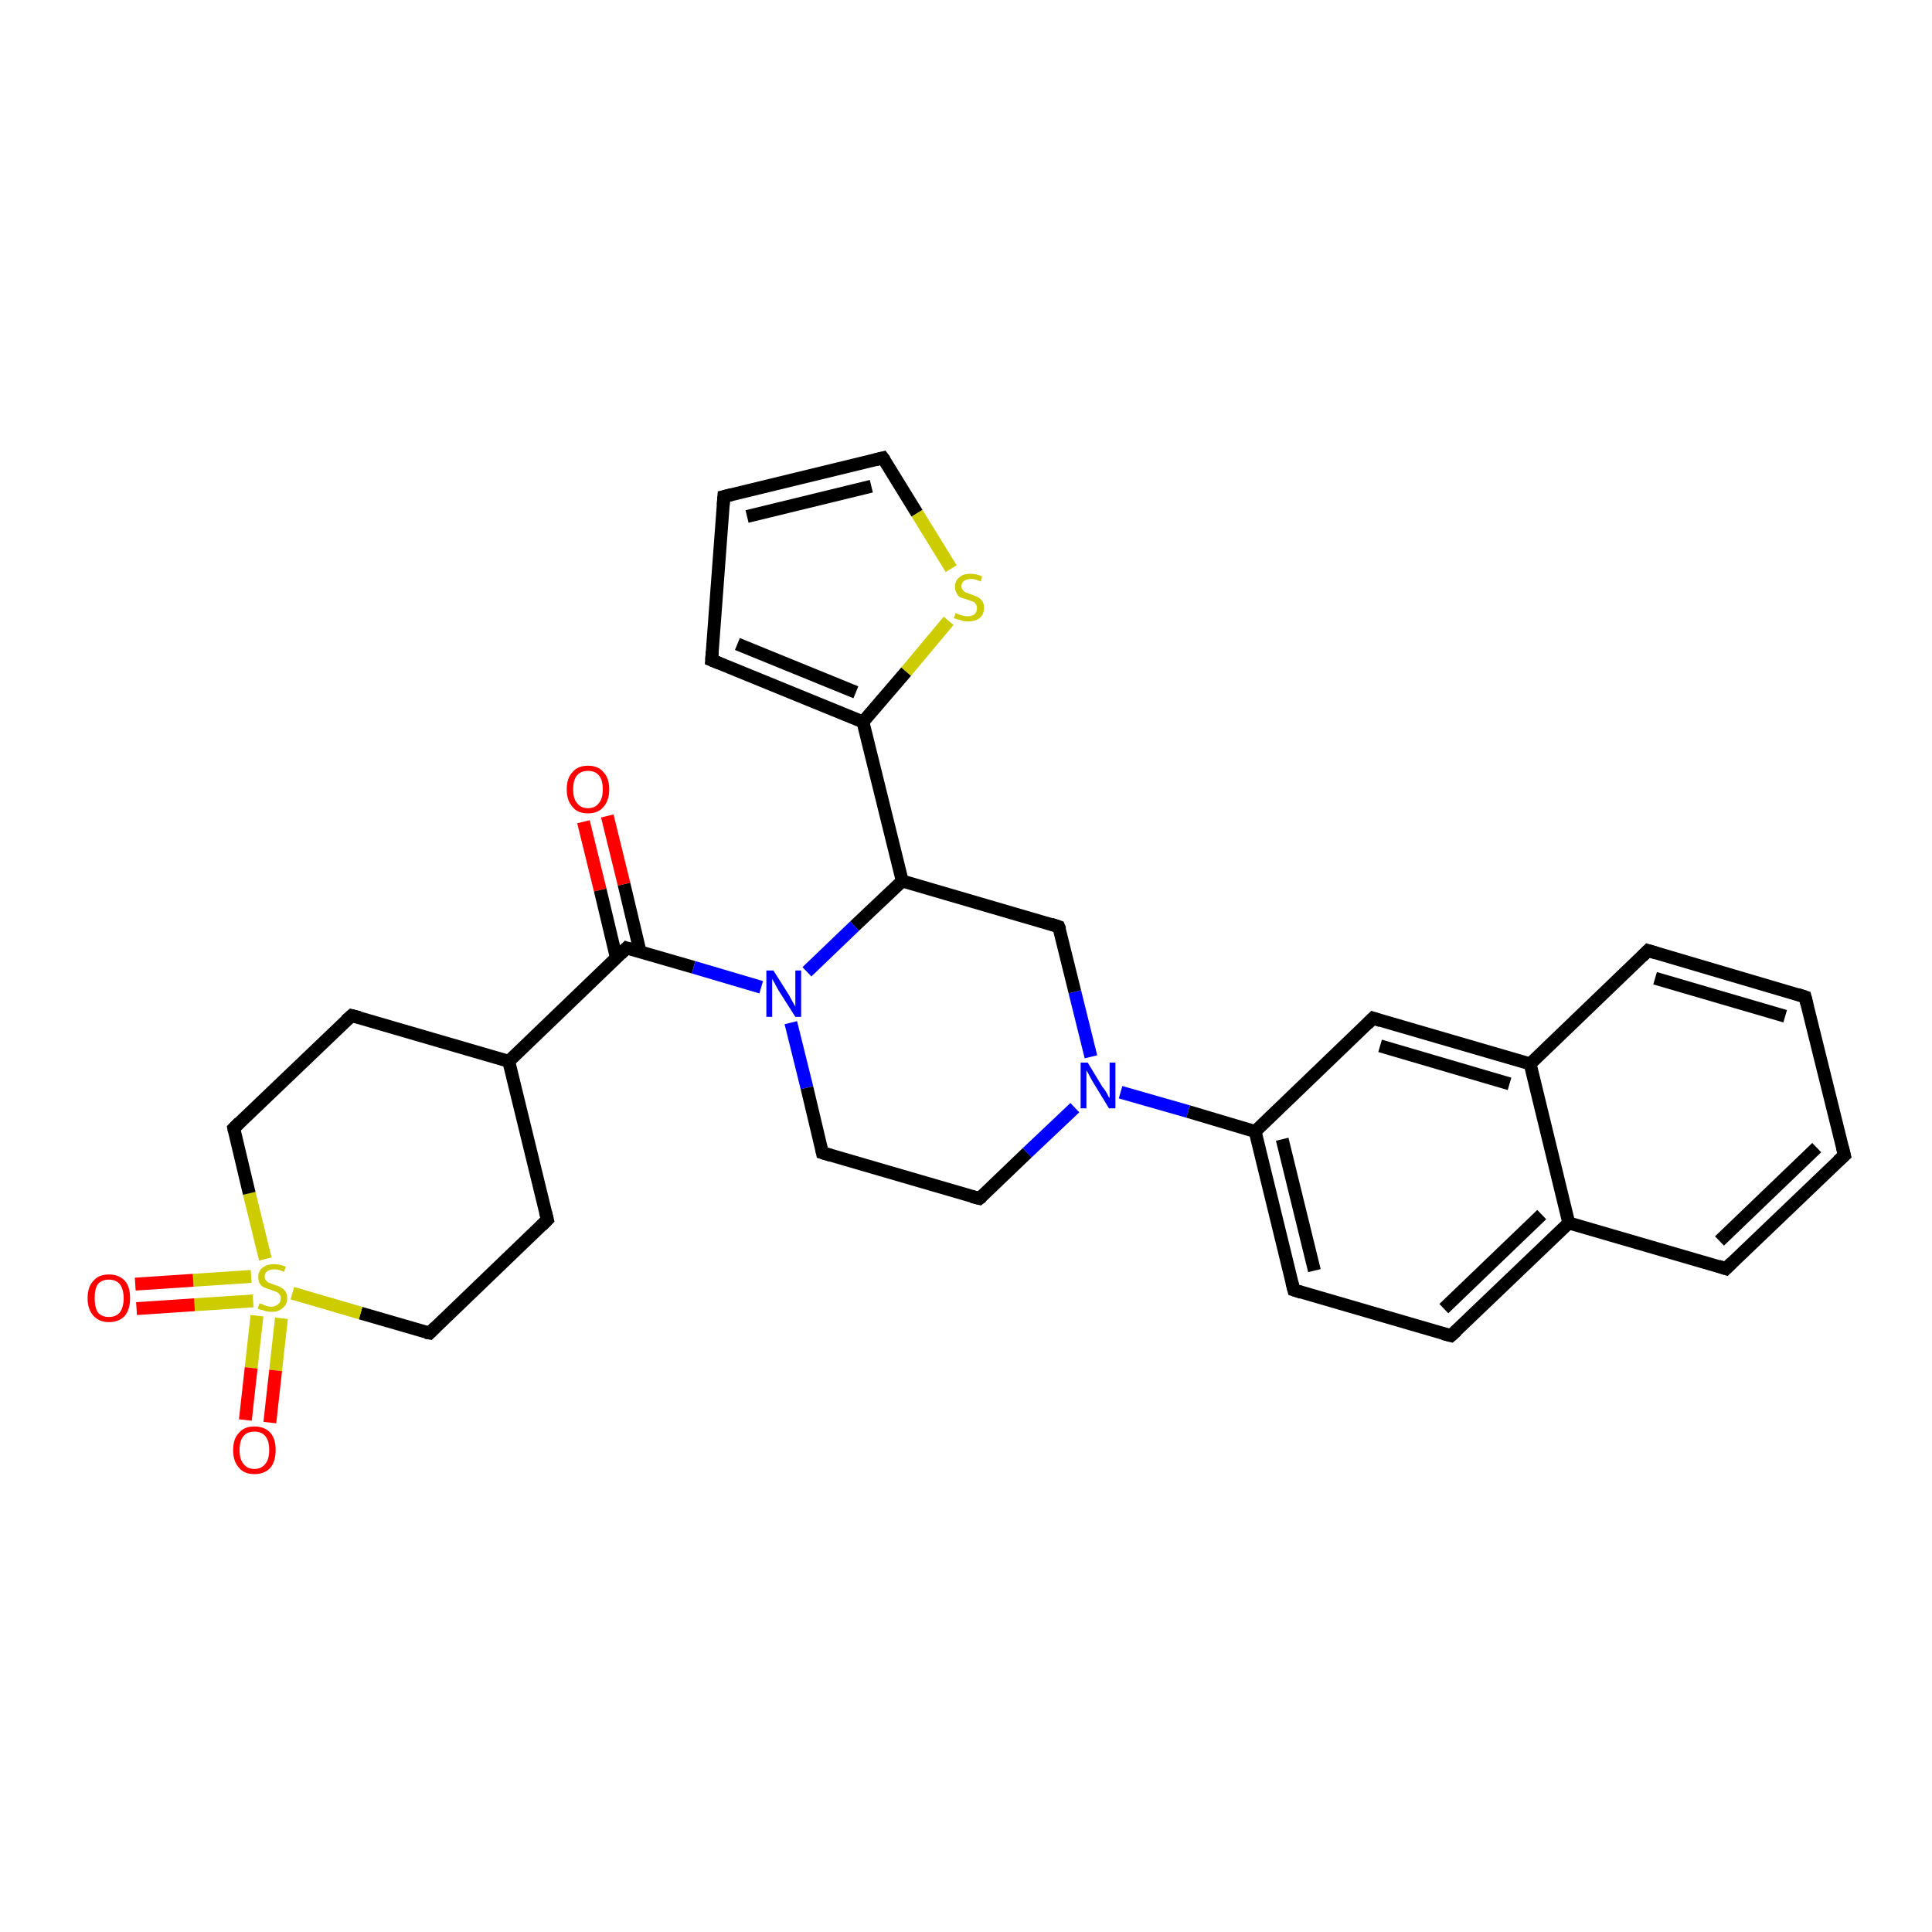 <?xml version='1.0' encoding='iso-8859-1'?>
<svg version='1.1' baseProfile='full'
              xmlns='http://www.w3.org/2000/svg'
                      xmlns:rdkit='http://www.rdkit.org/xml'
                      xmlns:xlink='http://www.w3.org/1999/xlink'
                  xml:space='preserve'
width='300px' height='300px' viewBox='0 0 300 300'>
<!-- END OF HEADER -->
<rect style='opacity:1.0;fill:#FFFFFF;stroke:none' width='300.0' height='300.0' x='0.0' y='0.0'> </rect>
<path class='bond-0 atom-0 atom-1' d='M 94.3,126.7 L 96.9,137.3' style='fill:none;fill-rule:evenodd;stroke:#FF0000;stroke-width:2.0px;stroke-linecap:butt;stroke-linejoin:miter;stroke-opacity:1' />
<path class='bond-0 atom-0 atom-1' d='M 96.9,137.3 L 99.4,147.8' style='fill:none;fill-rule:evenodd;stroke:#000000;stroke-width:2.0px;stroke-linecap:butt;stroke-linejoin:miter;stroke-opacity:1' />
<path class='bond-0 atom-0 atom-1' d='M 90.6,127.6 L 93.2,138.2' style='fill:none;fill-rule:evenodd;stroke:#FF0000;stroke-width:2.0px;stroke-linecap:butt;stroke-linejoin:miter;stroke-opacity:1' />
<path class='bond-0 atom-0 atom-1' d='M 93.2,138.2 L 95.7,148.7' style='fill:none;fill-rule:evenodd;stroke:#000000;stroke-width:2.0px;stroke-linecap:butt;stroke-linejoin:miter;stroke-opacity:1' />
<path class='bond-1 atom-1 atom-2' d='M 97.3,147.2 L 79.0,164.8' style='fill:none;fill-rule:evenodd;stroke:#000000;stroke-width:2.0px;stroke-linecap:butt;stroke-linejoin:miter;stroke-opacity:1' />
<path class='bond-2 atom-2 atom-3' d='M 79.0,164.8 L 85.0,189.4' style='fill:none;fill-rule:evenodd;stroke:#000000;stroke-width:2.0px;stroke-linecap:butt;stroke-linejoin:miter;stroke-opacity:1' />
<path class='bond-3 atom-3 atom-4' d='M 85.0,189.4 L 66.7,207.0' style='fill:none;fill-rule:evenodd;stroke:#000000;stroke-width:2.0px;stroke-linecap:butt;stroke-linejoin:miter;stroke-opacity:1' />
<path class='bond-4 atom-4 atom-5' d='M 66.7,207.0 L 56.0,203.9' style='fill:none;fill-rule:evenodd;stroke:#000000;stroke-width:2.0px;stroke-linecap:butt;stroke-linejoin:miter;stroke-opacity:1' />
<path class='bond-4 atom-4 atom-5' d='M 56.0,203.9 L 45.4,200.8' style='fill:none;fill-rule:evenodd;stroke:#CCCC00;stroke-width:2.0px;stroke-linecap:butt;stroke-linejoin:miter;stroke-opacity:1' />
<path class='bond-5 atom-5 atom-6' d='M 39.0,198.2 L 30.0,198.8' style='fill:none;fill-rule:evenodd;stroke:#CCCC00;stroke-width:2.0px;stroke-linecap:butt;stroke-linejoin:miter;stroke-opacity:1' />
<path class='bond-5 atom-5 atom-6' d='M 30.0,198.8 L 21.0,199.4' style='fill:none;fill-rule:evenodd;stroke:#FF0000;stroke-width:2.0px;stroke-linecap:butt;stroke-linejoin:miter;stroke-opacity:1' />
<path class='bond-5 atom-5 atom-6' d='M 39.3,202.0 L 30.2,202.6' style='fill:none;fill-rule:evenodd;stroke:#CCCC00;stroke-width:2.0px;stroke-linecap:butt;stroke-linejoin:miter;stroke-opacity:1' />
<path class='bond-5 atom-5 atom-6' d='M 30.2,202.6 L 21.2,203.2' style='fill:none;fill-rule:evenodd;stroke:#FF0000;stroke-width:2.0px;stroke-linecap:butt;stroke-linejoin:miter;stroke-opacity:1' />
<path class='bond-6 atom-5 atom-7' d='M 39.9,204.3 L 39.0,212.4' style='fill:none;fill-rule:evenodd;stroke:#CCCC00;stroke-width:2.0px;stroke-linecap:butt;stroke-linejoin:miter;stroke-opacity:1' />
<path class='bond-6 atom-5 atom-7' d='M 39.0,212.4 L 38.1,220.5' style='fill:none;fill-rule:evenodd;stroke:#FF0000;stroke-width:2.0px;stroke-linecap:butt;stroke-linejoin:miter;stroke-opacity:1' />
<path class='bond-6 atom-5 atom-7' d='M 43.7,204.7 L 42.8,212.8' style='fill:none;fill-rule:evenodd;stroke:#CCCC00;stroke-width:2.0px;stroke-linecap:butt;stroke-linejoin:miter;stroke-opacity:1' />
<path class='bond-6 atom-5 atom-7' d='M 42.8,212.8 L 41.9,220.9' style='fill:none;fill-rule:evenodd;stroke:#FF0000;stroke-width:2.0px;stroke-linecap:butt;stroke-linejoin:miter;stroke-opacity:1' />
<path class='bond-7 atom-5 atom-8' d='M 41.2,195.5 L 38.7,185.3' style='fill:none;fill-rule:evenodd;stroke:#CCCC00;stroke-width:2.0px;stroke-linecap:butt;stroke-linejoin:miter;stroke-opacity:1' />
<path class='bond-7 atom-5 atom-8' d='M 38.7,185.3 L 36.3,175.2' style='fill:none;fill-rule:evenodd;stroke:#000000;stroke-width:2.0px;stroke-linecap:butt;stroke-linejoin:miter;stroke-opacity:1' />
<path class='bond-8 atom-8 atom-9' d='M 36.3,175.2 L 54.6,157.7' style='fill:none;fill-rule:evenodd;stroke:#000000;stroke-width:2.0px;stroke-linecap:butt;stroke-linejoin:miter;stroke-opacity:1' />
<path class='bond-9 atom-1 atom-10' d='M 97.3,147.2 L 107.7,150.2' style='fill:none;fill-rule:evenodd;stroke:#000000;stroke-width:2.0px;stroke-linecap:butt;stroke-linejoin:miter;stroke-opacity:1' />
<path class='bond-9 atom-1 atom-10' d='M 107.7,150.2 L 118.2,153.3' style='fill:none;fill-rule:evenodd;stroke:#0000FF;stroke-width:2.0px;stroke-linecap:butt;stroke-linejoin:miter;stroke-opacity:1' />
<path class='bond-10 atom-10 atom-11' d='M 122.8,158.8 L 125.3,168.9' style='fill:none;fill-rule:evenodd;stroke:#0000FF;stroke-width:2.0px;stroke-linecap:butt;stroke-linejoin:miter;stroke-opacity:1' />
<path class='bond-10 atom-10 atom-11' d='M 125.3,168.9 L 127.7,179.0' style='fill:none;fill-rule:evenodd;stroke:#000000;stroke-width:2.0px;stroke-linecap:butt;stroke-linejoin:miter;stroke-opacity:1' />
<path class='bond-11 atom-11 atom-12' d='M 127.7,179.0 L 152.1,186.1' style='fill:none;fill-rule:evenodd;stroke:#000000;stroke-width:2.0px;stroke-linecap:butt;stroke-linejoin:miter;stroke-opacity:1' />
<path class='bond-12 atom-12 atom-13' d='M 152.1,186.1 L 159.5,179.0' style='fill:none;fill-rule:evenodd;stroke:#000000;stroke-width:2.0px;stroke-linecap:butt;stroke-linejoin:miter;stroke-opacity:1' />
<path class='bond-12 atom-12 atom-13' d='M 159.5,179.0 L 166.9,172.0' style='fill:none;fill-rule:evenodd;stroke:#0000FF;stroke-width:2.0px;stroke-linecap:butt;stroke-linejoin:miter;stroke-opacity:1' />
<path class='bond-13 atom-13 atom-14' d='M 169.4,164.1 L 166.9,154.0' style='fill:none;fill-rule:evenodd;stroke:#0000FF;stroke-width:2.0px;stroke-linecap:butt;stroke-linejoin:miter;stroke-opacity:1' />
<path class='bond-13 atom-13 atom-14' d='M 166.9,154.0 L 164.4,143.9' style='fill:none;fill-rule:evenodd;stroke:#000000;stroke-width:2.0px;stroke-linecap:butt;stroke-linejoin:miter;stroke-opacity:1' />
<path class='bond-14 atom-14 atom-15' d='M 164.4,143.9 L 140.1,136.8' style='fill:none;fill-rule:evenodd;stroke:#000000;stroke-width:2.0px;stroke-linecap:butt;stroke-linejoin:miter;stroke-opacity:1' />
<path class='bond-15 atom-15 atom-16' d='M 140.1,136.8 L 134.0,112.1' style='fill:none;fill-rule:evenodd;stroke:#000000;stroke-width:2.0px;stroke-linecap:butt;stroke-linejoin:miter;stroke-opacity:1' />
<path class='bond-16 atom-16 atom-17' d='M 134.0,112.1 L 110.5,102.5' style='fill:none;fill-rule:evenodd;stroke:#000000;stroke-width:2.0px;stroke-linecap:butt;stroke-linejoin:miter;stroke-opacity:1' />
<path class='bond-16 atom-16 atom-17' d='M 132.9,107.5 L 114.5,100.0' style='fill:none;fill-rule:evenodd;stroke:#000000;stroke-width:2.0px;stroke-linecap:butt;stroke-linejoin:miter;stroke-opacity:1' />
<path class='bond-17 atom-17 atom-18' d='M 110.5,102.5 L 112.4,77.1' style='fill:none;fill-rule:evenodd;stroke:#000000;stroke-width:2.0px;stroke-linecap:butt;stroke-linejoin:miter;stroke-opacity:1' />
<path class='bond-18 atom-18 atom-19' d='M 112.4,77.1 L 137.1,71.1' style='fill:none;fill-rule:evenodd;stroke:#000000;stroke-width:2.0px;stroke-linecap:butt;stroke-linejoin:miter;stroke-opacity:1' />
<path class='bond-18 atom-18 atom-19' d='M 116.0,80.2 L 135.3,75.5' style='fill:none;fill-rule:evenodd;stroke:#000000;stroke-width:2.0px;stroke-linecap:butt;stroke-linejoin:miter;stroke-opacity:1' />
<path class='bond-19 atom-19 atom-20' d='M 137.1,71.1 L 142.4,79.7' style='fill:none;fill-rule:evenodd;stroke:#000000;stroke-width:2.0px;stroke-linecap:butt;stroke-linejoin:miter;stroke-opacity:1' />
<path class='bond-19 atom-19 atom-20' d='M 142.4,79.7 L 147.7,88.3' style='fill:none;fill-rule:evenodd;stroke:#CCCC00;stroke-width:2.0px;stroke-linecap:butt;stroke-linejoin:miter;stroke-opacity:1' />
<path class='bond-20 atom-13 atom-21' d='M 174.0,169.6 L 184.5,172.6' style='fill:none;fill-rule:evenodd;stroke:#0000FF;stroke-width:2.0px;stroke-linecap:butt;stroke-linejoin:miter;stroke-opacity:1' />
<path class='bond-20 atom-13 atom-21' d='M 184.5,172.6 L 194.9,175.7' style='fill:none;fill-rule:evenodd;stroke:#000000;stroke-width:2.0px;stroke-linecap:butt;stroke-linejoin:miter;stroke-opacity:1' />
<path class='bond-21 atom-21 atom-22' d='M 194.9,175.7 L 200.9,200.3' style='fill:none;fill-rule:evenodd;stroke:#000000;stroke-width:2.0px;stroke-linecap:butt;stroke-linejoin:miter;stroke-opacity:1' />
<path class='bond-21 atom-21 atom-22' d='M 199.1,176.9 L 204.1,197.3' style='fill:none;fill-rule:evenodd;stroke:#000000;stroke-width:2.0px;stroke-linecap:butt;stroke-linejoin:miter;stroke-opacity:1' />
<path class='bond-22 atom-22 atom-23' d='M 200.9,200.3 L 225.3,207.4' style='fill:none;fill-rule:evenodd;stroke:#000000;stroke-width:2.0px;stroke-linecap:butt;stroke-linejoin:miter;stroke-opacity:1' />
<path class='bond-23 atom-23 atom-24' d='M 225.3,207.4 L 243.6,189.9' style='fill:none;fill-rule:evenodd;stroke:#000000;stroke-width:2.0px;stroke-linecap:butt;stroke-linejoin:miter;stroke-opacity:1' />
<path class='bond-23 atom-23 atom-24' d='M 224.2,203.2 L 239.4,188.6' style='fill:none;fill-rule:evenodd;stroke:#000000;stroke-width:2.0px;stroke-linecap:butt;stroke-linejoin:miter;stroke-opacity:1' />
<path class='bond-24 atom-24 atom-25' d='M 243.6,189.9 L 268.0,197.0' style='fill:none;fill-rule:evenodd;stroke:#000000;stroke-width:2.0px;stroke-linecap:butt;stroke-linejoin:miter;stroke-opacity:1' />
<path class='bond-25 atom-25 atom-26' d='M 268.0,197.0 L 286.4,179.4' style='fill:none;fill-rule:evenodd;stroke:#000000;stroke-width:2.0px;stroke-linecap:butt;stroke-linejoin:miter;stroke-opacity:1' />
<path class='bond-25 atom-25 atom-26' d='M 267.0,192.7 L 282.1,178.2' style='fill:none;fill-rule:evenodd;stroke:#000000;stroke-width:2.0px;stroke-linecap:butt;stroke-linejoin:miter;stroke-opacity:1' />
<path class='bond-26 atom-26 atom-27' d='M 286.4,179.4 L 280.3,154.8' style='fill:none;fill-rule:evenodd;stroke:#000000;stroke-width:2.0px;stroke-linecap:butt;stroke-linejoin:miter;stroke-opacity:1' />
<path class='bond-27 atom-27 atom-28' d='M 280.3,154.8 L 255.9,147.6' style='fill:none;fill-rule:evenodd;stroke:#000000;stroke-width:2.0px;stroke-linecap:butt;stroke-linejoin:miter;stroke-opacity:1' />
<path class='bond-27 atom-27 atom-28' d='M 277.2,157.8 L 257.0,151.9' style='fill:none;fill-rule:evenodd;stroke:#000000;stroke-width:2.0px;stroke-linecap:butt;stroke-linejoin:miter;stroke-opacity:1' />
<path class='bond-28 atom-28 atom-29' d='M 255.9,147.6 L 237.6,165.2' style='fill:none;fill-rule:evenodd;stroke:#000000;stroke-width:2.0px;stroke-linecap:butt;stroke-linejoin:miter;stroke-opacity:1' />
<path class='bond-29 atom-29 atom-30' d='M 237.6,165.2 L 213.2,158.1' style='fill:none;fill-rule:evenodd;stroke:#000000;stroke-width:2.0px;stroke-linecap:butt;stroke-linejoin:miter;stroke-opacity:1' />
<path class='bond-29 atom-29 atom-30' d='M 234.4,168.3 L 214.3,162.4' style='fill:none;fill-rule:evenodd;stroke:#000000;stroke-width:2.0px;stroke-linecap:butt;stroke-linejoin:miter;stroke-opacity:1' />
<path class='bond-30 atom-9 atom-2' d='M 54.6,157.7 L 79.0,164.8' style='fill:none;fill-rule:evenodd;stroke:#000000;stroke-width:2.0px;stroke-linecap:butt;stroke-linejoin:miter;stroke-opacity:1' />
<path class='bond-31 atom-15 atom-10' d='M 140.1,136.8 L 132.7,143.8' style='fill:none;fill-rule:evenodd;stroke:#000000;stroke-width:2.0px;stroke-linecap:butt;stroke-linejoin:miter;stroke-opacity:1' />
<path class='bond-31 atom-15 atom-10' d='M 132.7,143.8 L 125.3,150.9' style='fill:none;fill-rule:evenodd;stroke:#0000FF;stroke-width:2.0px;stroke-linecap:butt;stroke-linejoin:miter;stroke-opacity:1' />
<path class='bond-32 atom-20 atom-16' d='M 147.3,96.4 L 140.7,104.3' style='fill:none;fill-rule:evenodd;stroke:#CCCC00;stroke-width:2.0px;stroke-linecap:butt;stroke-linejoin:miter;stroke-opacity:1' />
<path class='bond-32 atom-20 atom-16' d='M 140.7,104.3 L 134.0,112.1' style='fill:none;fill-rule:evenodd;stroke:#000000;stroke-width:2.0px;stroke-linecap:butt;stroke-linejoin:miter;stroke-opacity:1' />
<path class='bond-33 atom-30 atom-21' d='M 213.2,158.1 L 194.9,175.7' style='fill:none;fill-rule:evenodd;stroke:#000000;stroke-width:2.0px;stroke-linecap:butt;stroke-linejoin:miter;stroke-opacity:1' />
<path class='bond-34 atom-29 atom-24' d='M 237.6,165.2 L 243.6,189.9' style='fill:none;fill-rule:evenodd;stroke:#000000;stroke-width:2.0px;stroke-linecap:butt;stroke-linejoin:miter;stroke-opacity:1' />
<path d='M 96.4,148.1 L 97.3,147.2 L 97.9,147.4' style='fill:none;stroke:#000000;stroke-width:2.0px;stroke-linecap:butt;stroke-linejoin:miter;stroke-opacity:1;' />
<path d='M 84.7,188.2 L 85.0,189.4 L 84.1,190.3' style='fill:none;stroke:#000000;stroke-width:2.0px;stroke-linecap:butt;stroke-linejoin:miter;stroke-opacity:1;' />
<path d='M 67.6,206.1 L 66.7,207.0 L 66.1,206.9' style='fill:none;stroke:#000000;stroke-width:2.0px;stroke-linecap:butt;stroke-linejoin:miter;stroke-opacity:1;' />
<path d='M 36.4,175.7 L 36.3,175.2 L 37.2,174.3' style='fill:none;stroke:#000000;stroke-width:2.0px;stroke-linecap:butt;stroke-linejoin:miter;stroke-opacity:1;' />
<path d='M 53.7,158.5 L 54.6,157.7 L 55.8,158.0' style='fill:none;stroke:#000000;stroke-width:2.0px;stroke-linecap:butt;stroke-linejoin:miter;stroke-opacity:1;' />
<path d='M 127.6,178.5 L 127.7,179.0 L 129.0,179.4' style='fill:none;stroke:#000000;stroke-width:2.0px;stroke-linecap:butt;stroke-linejoin:miter;stroke-opacity:1;' />
<path d='M 150.9,185.8 L 152.1,186.1 L 152.5,185.8' style='fill:none;stroke:#000000;stroke-width:2.0px;stroke-linecap:butt;stroke-linejoin:miter;stroke-opacity:1;' />
<path d='M 164.6,144.4 L 164.4,143.9 L 163.2,143.5' style='fill:none;stroke:#000000;stroke-width:2.0px;stroke-linecap:butt;stroke-linejoin:miter;stroke-opacity:1;' />
<path d='M 111.7,103.0 L 110.5,102.5 L 110.6,101.2' style='fill:none;stroke:#000000;stroke-width:2.0px;stroke-linecap:butt;stroke-linejoin:miter;stroke-opacity:1;' />
<path d='M 112.3,78.4 L 112.4,77.1 L 113.6,76.8' style='fill:none;stroke:#000000;stroke-width:2.0px;stroke-linecap:butt;stroke-linejoin:miter;stroke-opacity:1;' />
<path d='M 135.9,71.4 L 137.1,71.1 L 137.4,71.5' style='fill:none;stroke:#000000;stroke-width:2.0px;stroke-linecap:butt;stroke-linejoin:miter;stroke-opacity:1;' />
<path d='M 200.6,199.1 L 200.9,200.3 L 202.1,200.7' style='fill:none;stroke:#000000;stroke-width:2.0px;stroke-linecap:butt;stroke-linejoin:miter;stroke-opacity:1;' />
<path d='M 224.1,207.1 L 225.3,207.4 L 226.2,206.6' style='fill:none;stroke:#000000;stroke-width:2.0px;stroke-linecap:butt;stroke-linejoin:miter;stroke-opacity:1;' />
<path d='M 266.8,196.6 L 268.0,197.0 L 268.9,196.1' style='fill:none;stroke:#000000;stroke-width:2.0px;stroke-linecap:butt;stroke-linejoin:miter;stroke-opacity:1;' />
<path d='M 285.4,180.3 L 286.4,179.4 L 286.1,178.2' style='fill:none;stroke:#000000;stroke-width:2.0px;stroke-linecap:butt;stroke-linejoin:miter;stroke-opacity:1;' />
<path d='M 280.6,156.0 L 280.3,154.8 L 279.1,154.4' style='fill:none;stroke:#000000;stroke-width:2.0px;stroke-linecap:butt;stroke-linejoin:miter;stroke-opacity:1;' />
<path d='M 257.2,148.0 L 255.9,147.6 L 255.0,148.5' style='fill:none;stroke:#000000;stroke-width:2.0px;stroke-linecap:butt;stroke-linejoin:miter;stroke-opacity:1;' />
<path d='M 214.4,158.5 L 213.2,158.1 L 212.3,159.0' style='fill:none;stroke:#000000;stroke-width:2.0px;stroke-linecap:butt;stroke-linejoin:miter;stroke-opacity:1;' />
<path class='atom-0' d='M 88.0 122.6
Q 88.0 120.8, 88.9 119.9
Q 89.7 118.9, 91.3 118.9
Q 92.9 118.9, 93.7 119.9
Q 94.6 120.8, 94.6 122.6
Q 94.6 124.3, 93.7 125.3
Q 92.9 126.3, 91.3 126.3
Q 89.7 126.3, 88.9 125.3
Q 88.0 124.3, 88.0 122.6
M 91.3 125.5
Q 92.4 125.5, 93.0 124.7
Q 93.6 124.0, 93.6 122.6
Q 93.6 121.1, 93.0 120.4
Q 92.4 119.7, 91.3 119.7
Q 90.2 119.7, 89.6 120.4
Q 89.0 121.1, 89.0 122.6
Q 89.0 124.0, 89.6 124.7
Q 90.2 125.5, 91.3 125.5
' fill='#FF0000'/>
<path class='atom-5' d='M 40.3 202.4
Q 40.3 202.4, 40.7 202.5
Q 41.0 202.7, 41.4 202.8
Q 41.7 202.9, 42.1 202.9
Q 42.8 202.9, 43.2 202.5
Q 43.6 202.2, 43.6 201.6
Q 43.6 201.2, 43.4 201.0
Q 43.2 200.7, 42.9 200.6
Q 42.6 200.5, 42.1 200.3
Q 41.4 200.1, 41.0 199.9
Q 40.7 199.8, 40.4 199.4
Q 40.1 199.0, 40.1 198.3
Q 40.1 197.4, 40.7 196.9
Q 41.4 196.3, 42.6 196.3
Q 43.4 196.3, 44.4 196.7
L 44.1 197.5
Q 43.3 197.1, 42.6 197.1
Q 41.9 197.1, 41.5 197.4
Q 41.1 197.7, 41.1 198.2
Q 41.1 198.6, 41.3 198.8
Q 41.5 199.1, 41.8 199.2
Q 42.1 199.3, 42.6 199.5
Q 43.3 199.7, 43.6 199.9
Q 44.0 200.1, 44.3 200.5
Q 44.6 200.9, 44.6 201.6
Q 44.6 202.6, 43.9 203.1
Q 43.3 203.7, 42.2 203.7
Q 41.5 203.7, 41.0 203.5
Q 40.5 203.4, 40.0 203.2
L 40.3 202.4
' fill='#CCCC00'/>
<path class='atom-6' d='M 13.6 201.6
Q 13.6 199.8, 14.5 198.9
Q 15.3 197.9, 16.9 197.9
Q 18.5 197.9, 19.4 198.9
Q 20.2 199.8, 20.2 201.6
Q 20.2 203.3, 19.4 204.3
Q 18.5 205.3, 16.9 205.3
Q 15.4 205.3, 14.5 204.3
Q 13.6 203.3, 13.6 201.6
M 16.9 204.5
Q 18.0 204.5, 18.6 203.8
Q 19.2 203.0, 19.2 201.6
Q 19.2 200.2, 18.6 199.4
Q 18.0 198.7, 16.9 198.7
Q 15.8 198.7, 15.2 199.4
Q 14.7 200.1, 14.7 201.6
Q 14.7 203.0, 15.2 203.8
Q 15.8 204.5, 16.9 204.5
' fill='#FF0000'/>
<path class='atom-7' d='M 36.2 225.2
Q 36.2 223.4, 37.1 222.5
Q 37.9 221.5, 39.5 221.5
Q 41.1 221.5, 42.0 222.5
Q 42.8 223.4, 42.8 225.2
Q 42.8 226.9, 42.0 227.9
Q 41.1 228.9, 39.5 228.9
Q 37.9 228.9, 37.1 227.9
Q 36.2 226.9, 36.2 225.2
M 39.5 228.1
Q 40.6 228.1, 41.2 227.3
Q 41.8 226.6, 41.8 225.2
Q 41.8 223.7, 41.2 223.0
Q 40.6 222.3, 39.5 222.3
Q 38.4 222.3, 37.8 223.0
Q 37.2 223.7, 37.2 225.2
Q 37.2 226.6, 37.8 227.3
Q 38.4 228.1, 39.5 228.1
' fill='#FF0000'/>
<path class='atom-10' d='M 120.1 150.7
L 122.5 154.5
Q 122.7 154.9, 123.1 155.6
Q 123.5 156.3, 123.5 156.3
L 123.5 150.7
L 124.4 150.7
L 124.4 157.9
L 123.5 157.9
L 120.9 153.8
Q 120.6 153.3, 120.3 152.7
Q 120.0 152.2, 119.9 152.0
L 119.9 157.9
L 119.0 157.9
L 119.0 150.7
L 120.1 150.7
' fill='#0000FF'/>
<path class='atom-13' d='M 168.9 165.0
L 171.2 168.8
Q 171.5 169.1, 171.9 169.8
Q 172.2 170.5, 172.3 170.5
L 172.3 165.0
L 173.2 165.0
L 173.2 172.1
L 172.2 172.1
L 169.7 168.0
Q 169.4 167.5, 169.1 166.9
Q 168.8 166.4, 168.7 166.2
L 168.7 172.1
L 167.8 172.1
L 167.8 165.0
L 168.9 165.0
' fill='#0000FF'/>
<path class='atom-20' d='M 148.4 95.2
Q 148.5 95.2, 148.8 95.4
Q 149.2 95.5, 149.5 95.6
Q 149.9 95.7, 150.3 95.7
Q 151.0 95.7, 151.4 95.3
Q 151.7 95.0, 151.7 94.4
Q 151.7 94.0, 151.5 93.8
Q 151.4 93.5, 151.0 93.4
Q 150.7 93.3, 150.2 93.1
Q 149.6 92.9, 149.2 92.8
Q 148.8 92.6, 148.6 92.2
Q 148.3 91.8, 148.3 91.1
Q 148.3 90.2, 148.9 89.7
Q 149.5 89.1, 150.7 89.1
Q 151.6 89.1, 152.5 89.5
L 152.3 90.3
Q 151.4 89.9, 150.8 89.9
Q 150.1 89.9, 149.7 90.2
Q 149.3 90.5, 149.3 91.0
Q 149.3 91.4, 149.5 91.6
Q 149.7 91.9, 150.0 92.0
Q 150.3 92.1, 150.8 92.3
Q 151.4 92.5, 151.8 92.7
Q 152.2 92.9, 152.5 93.3
Q 152.8 93.7, 152.8 94.4
Q 152.8 95.4, 152.1 96.0
Q 151.4 96.5, 150.3 96.5
Q 149.7 96.5, 149.2 96.3
Q 148.7 96.2, 148.1 96.0
L 148.4 95.2
' fill='#CCCC00'/>
</svg>
